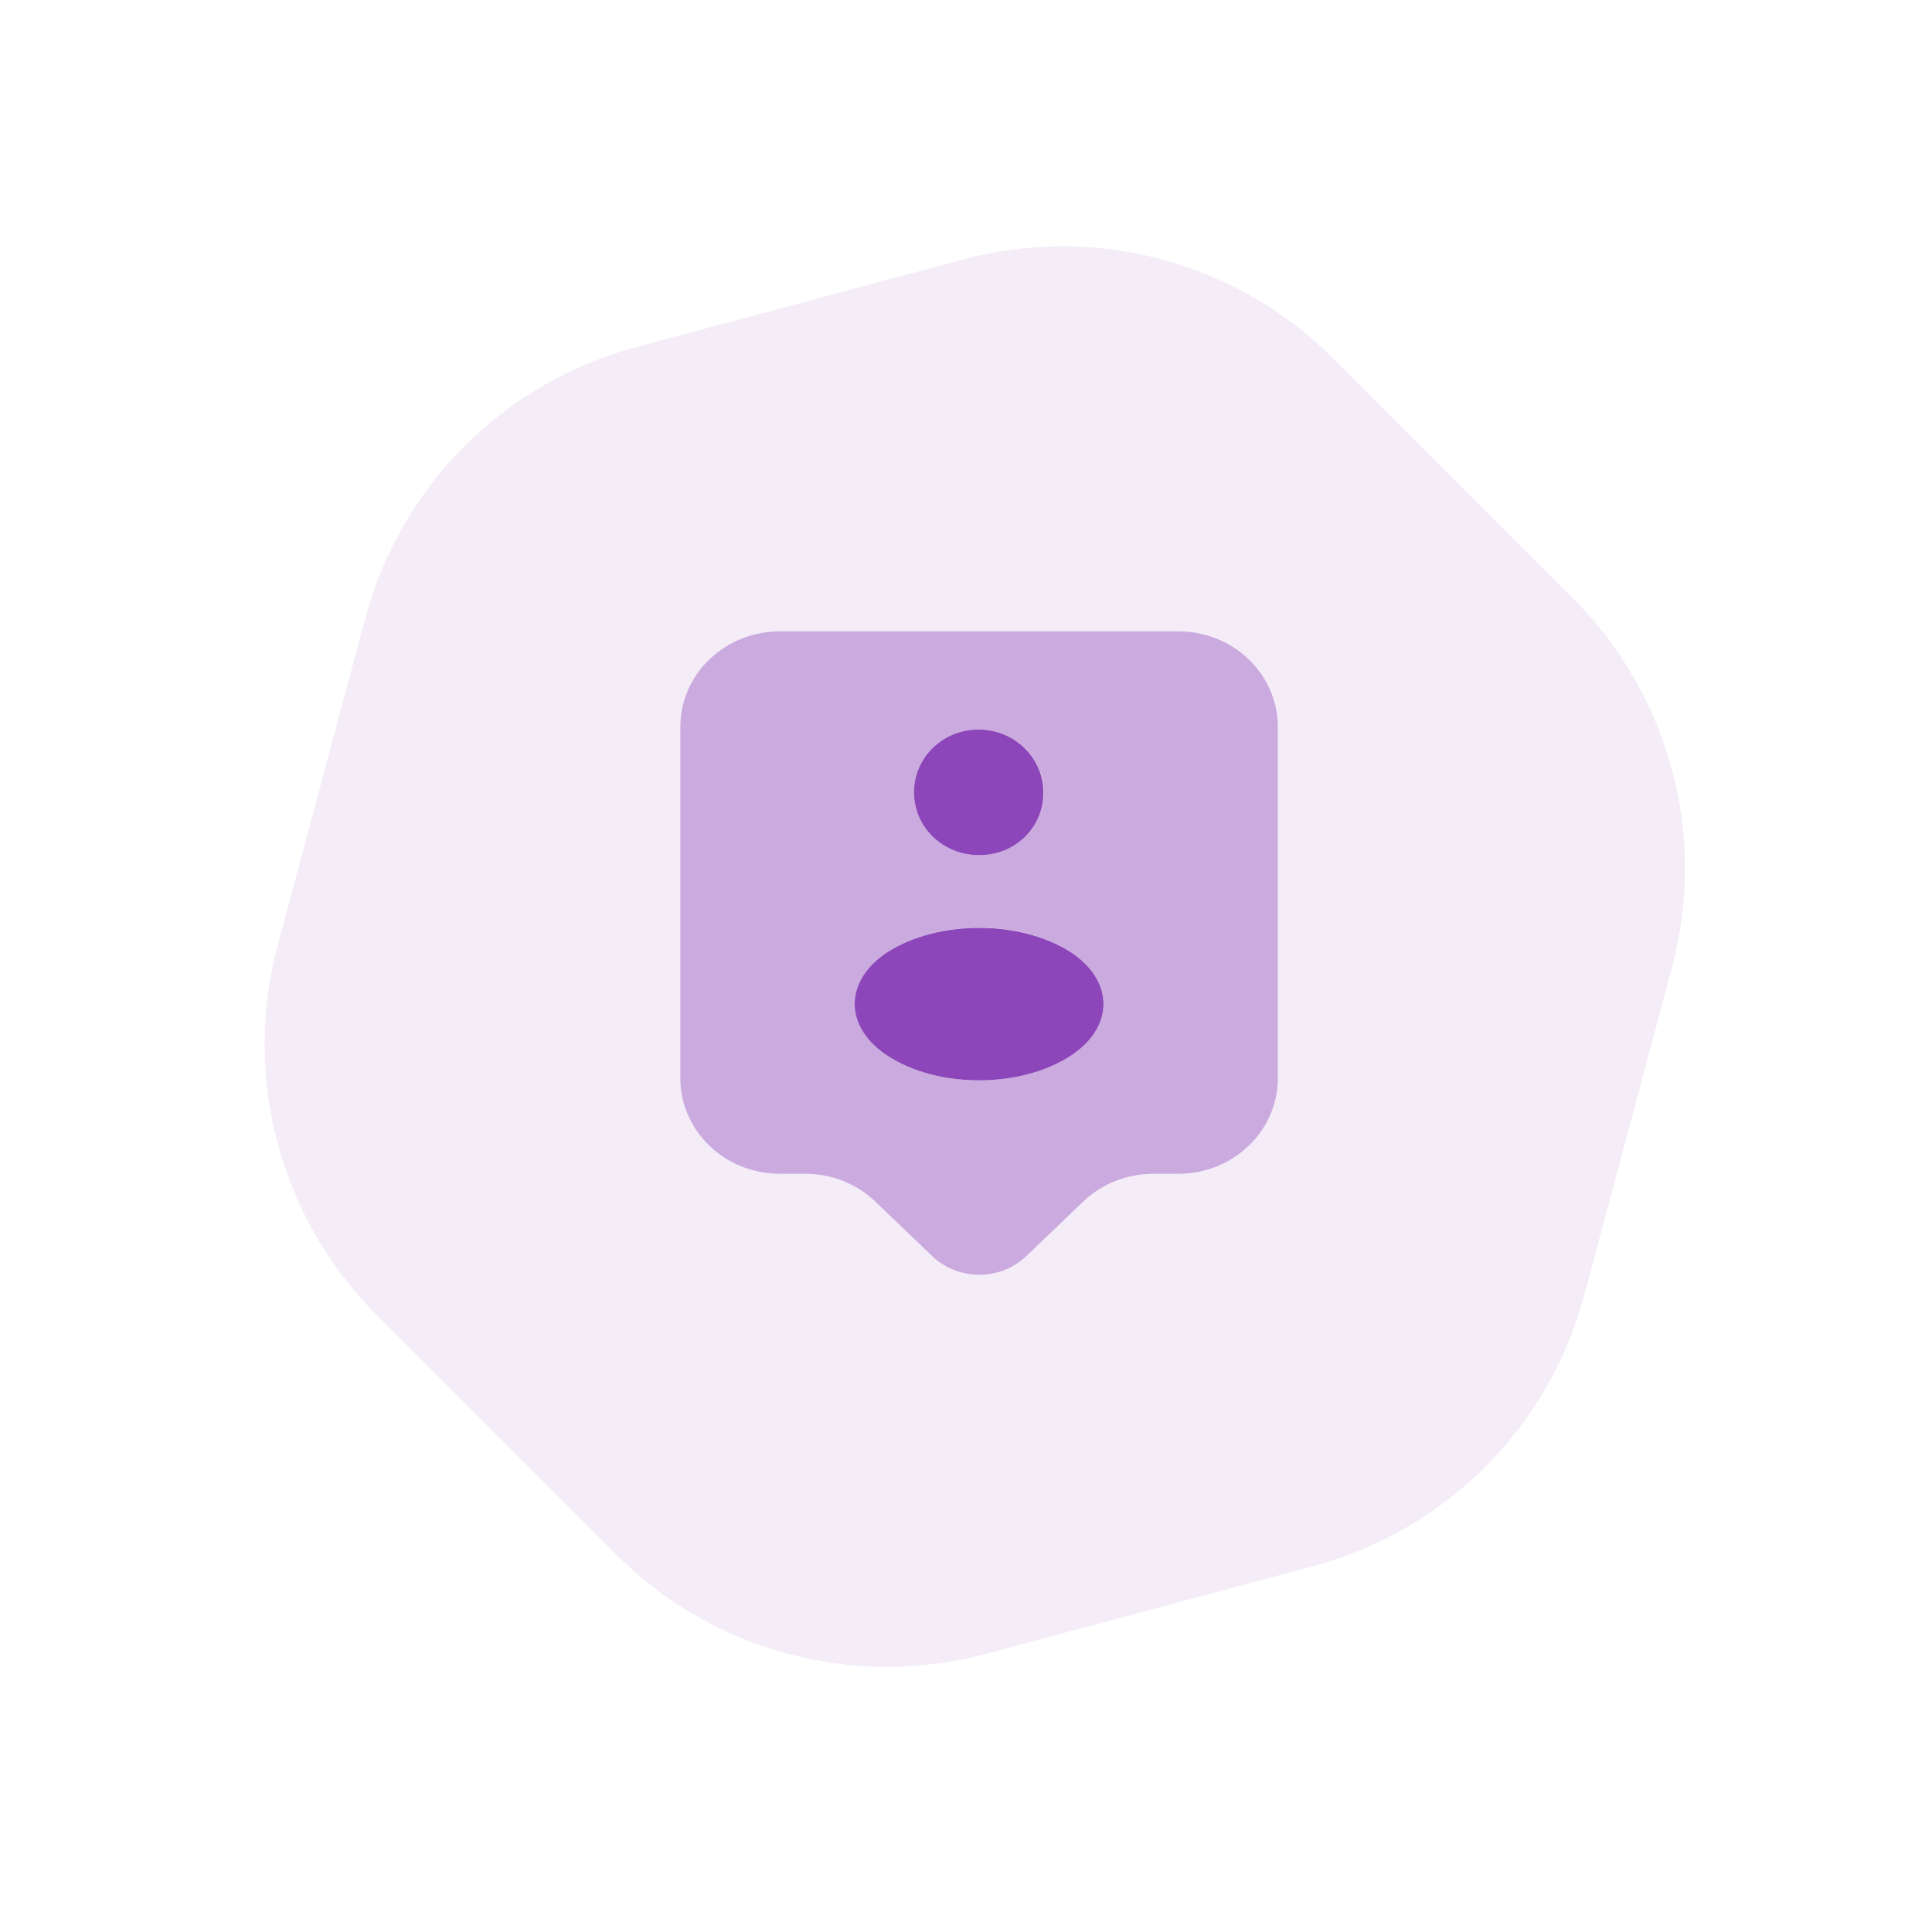 <svg width="101" height="100" viewBox="0 0 101 100" fill="none" xmlns="http://www.w3.org/2000/svg">
<path opacity="0.1" d="M82.229 31.269C87.282 36.321 89.255 43.685 87.406 50.587L82.817 67.714C80.967 74.616 75.576 80.007 68.675 81.856L51.548 86.445C44.646 88.294 37.282 86.321 32.229 81.269L19.692 68.731C14.639 63.679 12.666 56.315 14.515 49.413L19.105 32.286C20.954 25.384 26.345 19.993 33.247 18.144L50.373 13.555C57.275 11.706 64.639 13.679 69.692 18.731L82.229 31.269Z" fill="#8C46BA"/>
<path d="M51.304 44.694C51.235 44.694 51.131 44.694 51.044 44.694C49.222 44.627 47.782 43.197 47.782 41.413C47.782 39.596 49.291 38.132 51.165 38.132C53.04 38.132 54.549 39.613 54.549 41.413C54.567 43.197 53.126 44.644 51.304 44.694Z" fill="#8C46BA"/>
<path d="M46.411 49.758C44.103 51.256 44.103 53.696 46.411 55.193C49.031 56.893 53.335 56.893 55.956 55.193C58.264 53.696 58.264 51.256 55.956 49.758C53.335 48.076 49.049 48.076 46.411 49.758Z" fill="#8C46BA"/>
<path opacity="0.4" d="M61.596 33H40.772C37.891 33 35.566 35.238 35.566 37.997V56.354C35.566 59.114 37.891 61.352 40.772 61.352H42.091C43.479 61.352 44.798 61.873 45.77 62.815L48.737 65.659C50.091 66.954 52.295 66.954 53.648 65.659L56.616 62.815C57.587 61.873 58.924 61.352 60.295 61.352H61.596C64.477 61.352 66.802 59.114 66.802 56.354V37.997C66.802 35.238 64.477 33 61.596 33ZM51.184 38.132C53.058 38.132 54.568 39.612 54.568 41.413C54.568 43.196 53.11 44.627 51.306 44.694C51.236 44.694 51.132 44.694 51.045 44.694C49.223 44.627 47.783 43.196 47.783 41.413C47.8 39.612 49.31 38.132 51.184 38.132ZM55.956 55.193C53.336 56.893 49.032 56.893 46.412 55.193C44.104 53.713 44.104 51.256 46.412 49.758C49.05 48.059 53.353 48.059 55.956 49.758C58.264 51.256 58.264 53.696 55.956 55.193Z" fill="#8C46BA"/>
</svg>
